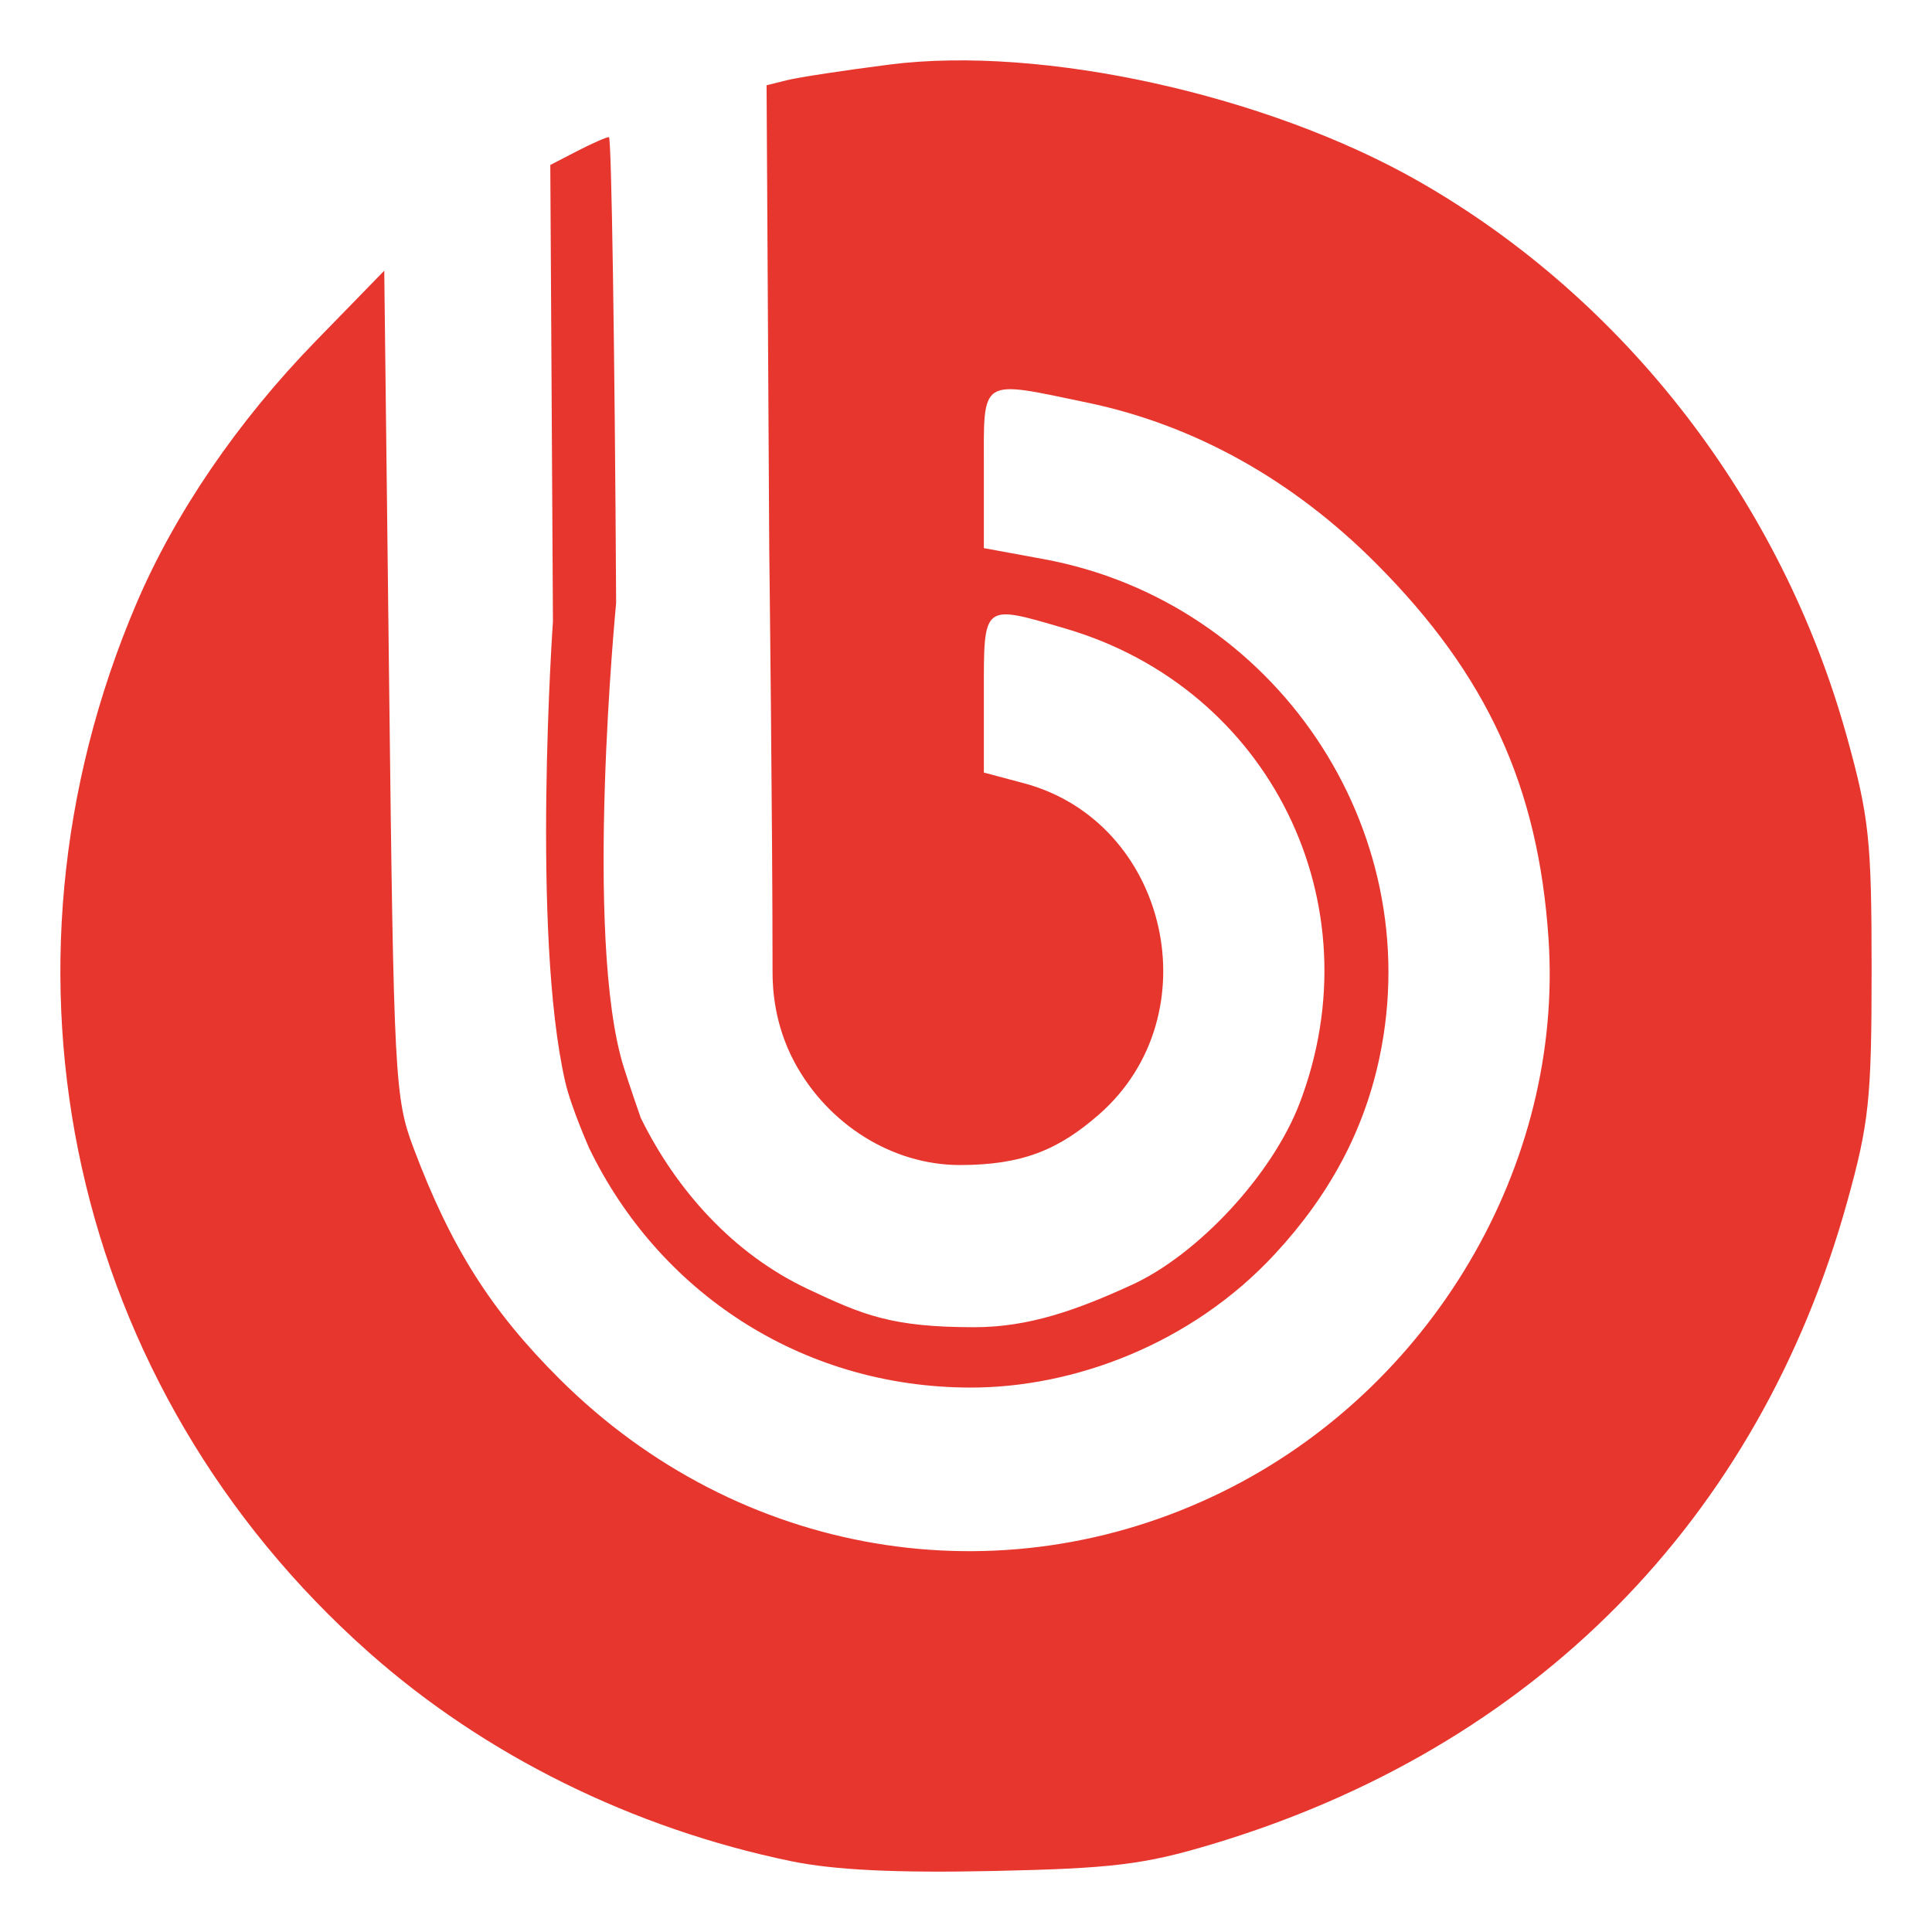 <svg width="54" height="54" viewBox="0 0 54 54" fill="none" xmlns="http://www.w3.org/2000/svg">
<path d="M22.114 52.021C17.686 51.105 13.555 49.063 10.311 46.186C1.983 38.802 -0.59 27.201 3.809 16.878C4.889 14.344 6.646 11.771 8.822 9.536L10.74 7.566L10.876 19.098C11.005 30.137 11.034 30.693 11.557 32.084C12.604 34.867 13.725 36.639 15.656 38.559C20.644 43.518 27.96 44.756 34.179 41.692C40.024 38.813 43.71 32.551 43.281 26.227C42.994 21.979 41.563 18.864 38.474 15.76C36.138 13.413 33.389 11.88 30.397 11.255C27.353 10.619 27.499 10.526 27.499 13.099V15.32L29.168 15.627C35.632 16.816 39.906 23.153 38.559 29.549C38.129 31.591 37.169 33.395 35.628 35.057C33.287 37.582 29.993 38.789 27.117 38.783C22.361 38.774 18.39 36.076 16.465 32.085C16.465 32.085 15.961 30.945 15.799 30.24C14.846 26.095 15.455 17.369 15.455 17.369L15.381 4.611L16.135 4.221C16.55 4.007 16.948 3.832 17.02 3.832C17.091 3.832 17.182 9.692 17.221 16.854C17.221 16.854 16.305 26.242 17.437 29.84C17.6 30.359 17.91 31.247 17.91 31.247C18.903 33.266 20.493 35.041 22.559 36.019C24.128 36.76 24.918 37.096 27.239 37.096C28.755 37.096 30.098 36.618 31.644 35.908C33.466 35.072 35.556 32.853 36.328 30.828C38.456 25.248 35.493 19.244 29.785 17.57C27.452 16.886 27.499 16.848 27.499 19.381V21.593L28.619 21.892C32.656 22.97 33.887 28.373 30.719 31.148C29.599 32.129 28.59 32.563 26.825 32.563C24.94 32.563 23.13 31.423 22.199 29.675C21.64 28.625 21.593 27.629 21.593 27.173C21.593 22.959 21.501 15.382 21.501 15.382L21.426 2.383L22.006 2.239C22.324 2.16 23.613 1.964 24.868 1.804C29.127 1.262 35.428 2.653 39.661 5.072C45.432 8.369 49.799 14.032 51.617 20.579C52.243 22.831 52.312 23.485 52.312 27.108C52.312 30.714 52.241 31.39 51.629 33.593C49.156 42.49 42.866 48.851 33.871 51.548C31.978 52.116 31.091 52.224 27.751 52.295C25.056 52.353 23.309 52.268 22.114 52.021Z" fill="#E7362D"/>
</svg>
